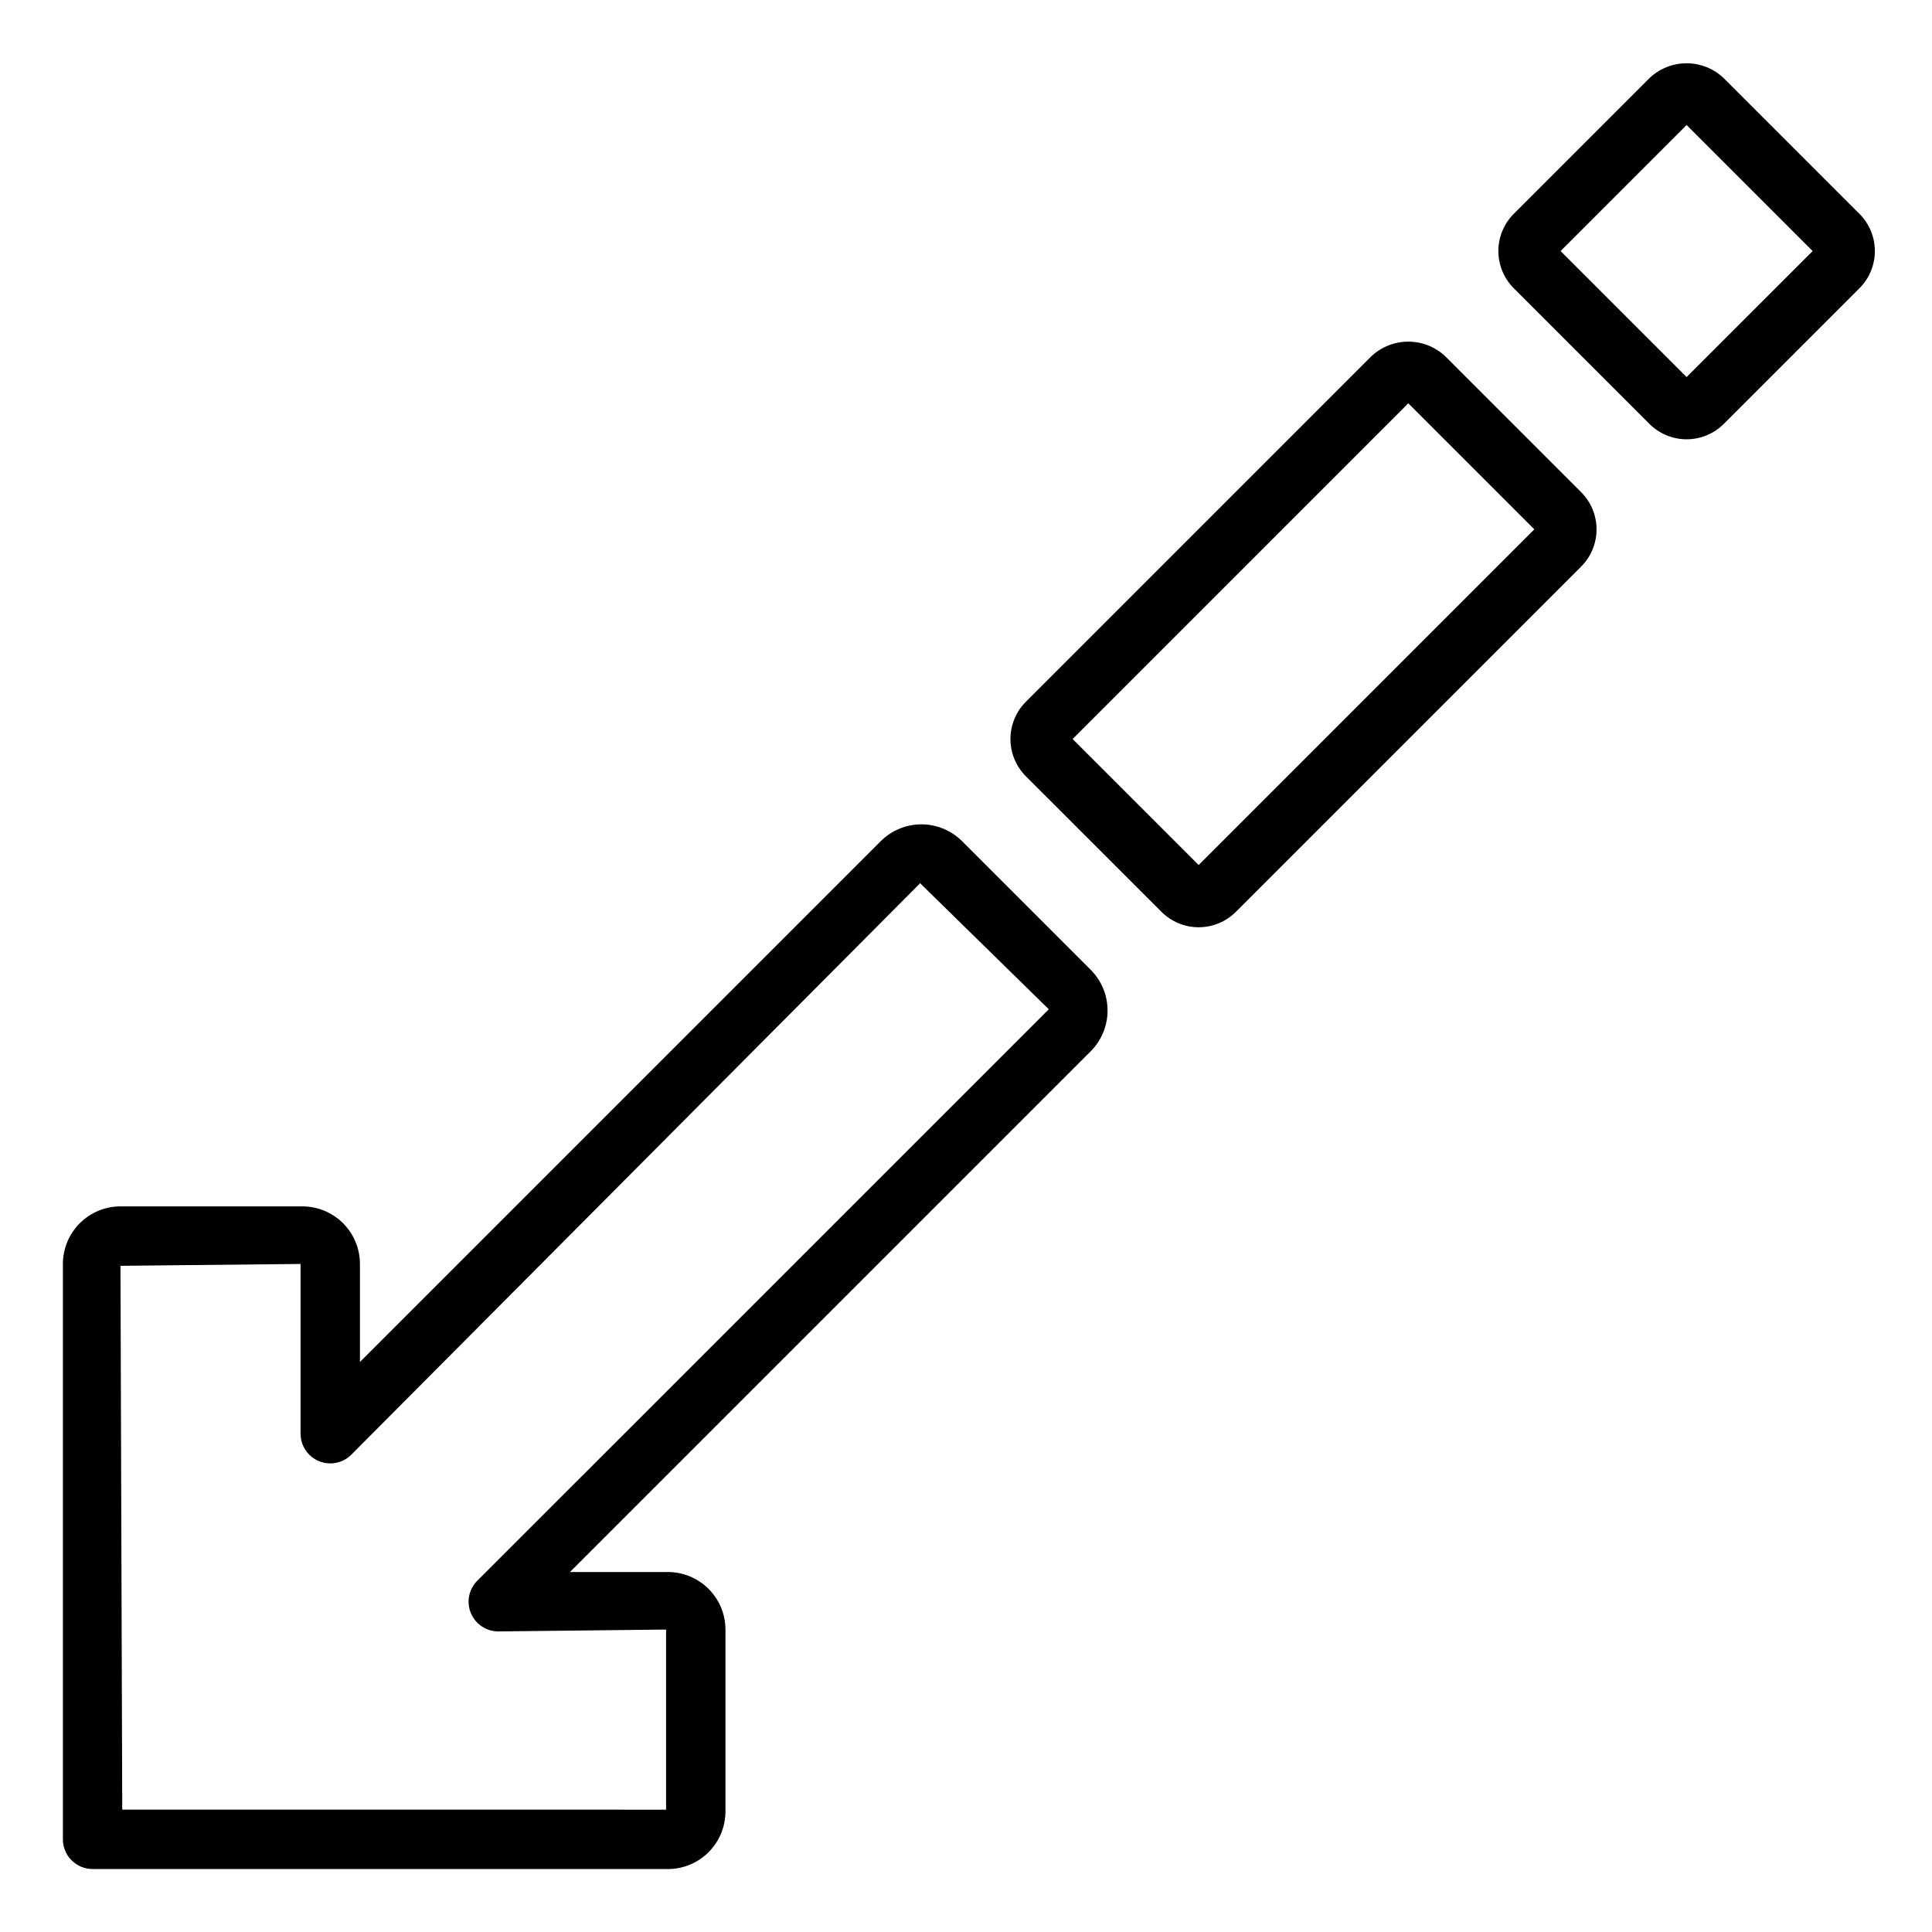 <?xml version="1.0" encoding="UTF-8"?>
<!-- Uploaded to: SVG Repo, www.svgrepo.com, Generator: SVG Repo Mixer Tools -->
<svg fill="#000000" width="800px" height="800px" version="1.1" viewBox="144 144 512 512" xmlns="http://www.w3.org/2000/svg">
 <path d="m527.08 238.49c-5.519-5.269-14.207-5.269-19.727 0l-91.492 91.496c-5.441 5.449-5.441 14.273 0 19.727l35.934 35.922c2.613 2.625 6.16 4.098 9.863 4.098 3.699 0.004 7.25-1.469 9.867-4.09l91.488-91.488c2.621-2.617 4.09-6.164 4.09-9.867 0-3.703-1.477-7.254-4.098-9.867zm-65.422 134.75-33.402-33.395 88.953-88.961 33.398 33.402zm175.1-172.58-35.922-35.922c-5.516-5.285-14.211-5.289-19.73-0.008l-35.93 35.93c-2.621 2.613-4.094 6.164-4.094 9.867-0.004 3.699 1.469 7.25 4.086 9.867l35.93 35.926h0.004c2.613 2.621 6.16 4.094 9.863 4.098 3.699 0 7.25-1.473 9.867-4.09l35.934-35.934c2.621-2.617 4.094-6.164 4.094-9.867-0.004-3.703-1.477-7.254-4.102-9.867zm-45.789 43.266-33.398-33.395 33.398-33.398 33.398 33.402zm-192 123c-2.863-2.859-6.742-4.465-10.785-4.465-4.043 0-7.922 1.605-10.785 4.465l-138.01 138.01v-25.984c-0.004-4.043-1.613-7.922-4.473-10.781-2.859-2.856-6.738-4.465-10.781-4.469h-48.219c-4.043 0.004-7.918 1.613-10.777 4.473s-4.469 6.734-4.473 10.777v152.49c0 2.09 0.828 4.09 2.305 5.566 1.477 1.477 3.481 2.305 5.566 2.305l152.46 0.008v0.004c4.043-0.008 7.922-1.617 10.781-4.477s4.465-6.734 4.473-10.777v-48.223c-0.008-4.043-1.613-7.918-4.473-10.777s-6.738-4.469-10.781-4.473h-25.949l138.01-138.01c2.856-2.863 4.457-6.742 4.457-10.785 0-4.043-1.602-7.922-4.457-10.785zm-128.48 195.98c-2.25 2.25-2.926 5.637-1.707 8.574 1.219 2.941 4.09 4.859 7.269 4.863l44.465-0.492v47.73l-144.12-0.008-0.469-144.12 47.727-0.492v44.988h0.004c0 3.184 1.918 6.051 4.859 7.269 2.941 1.219 6.324 0.547 8.578-1.703l150.75-151.45 34.094 33.402z"/>
</svg>